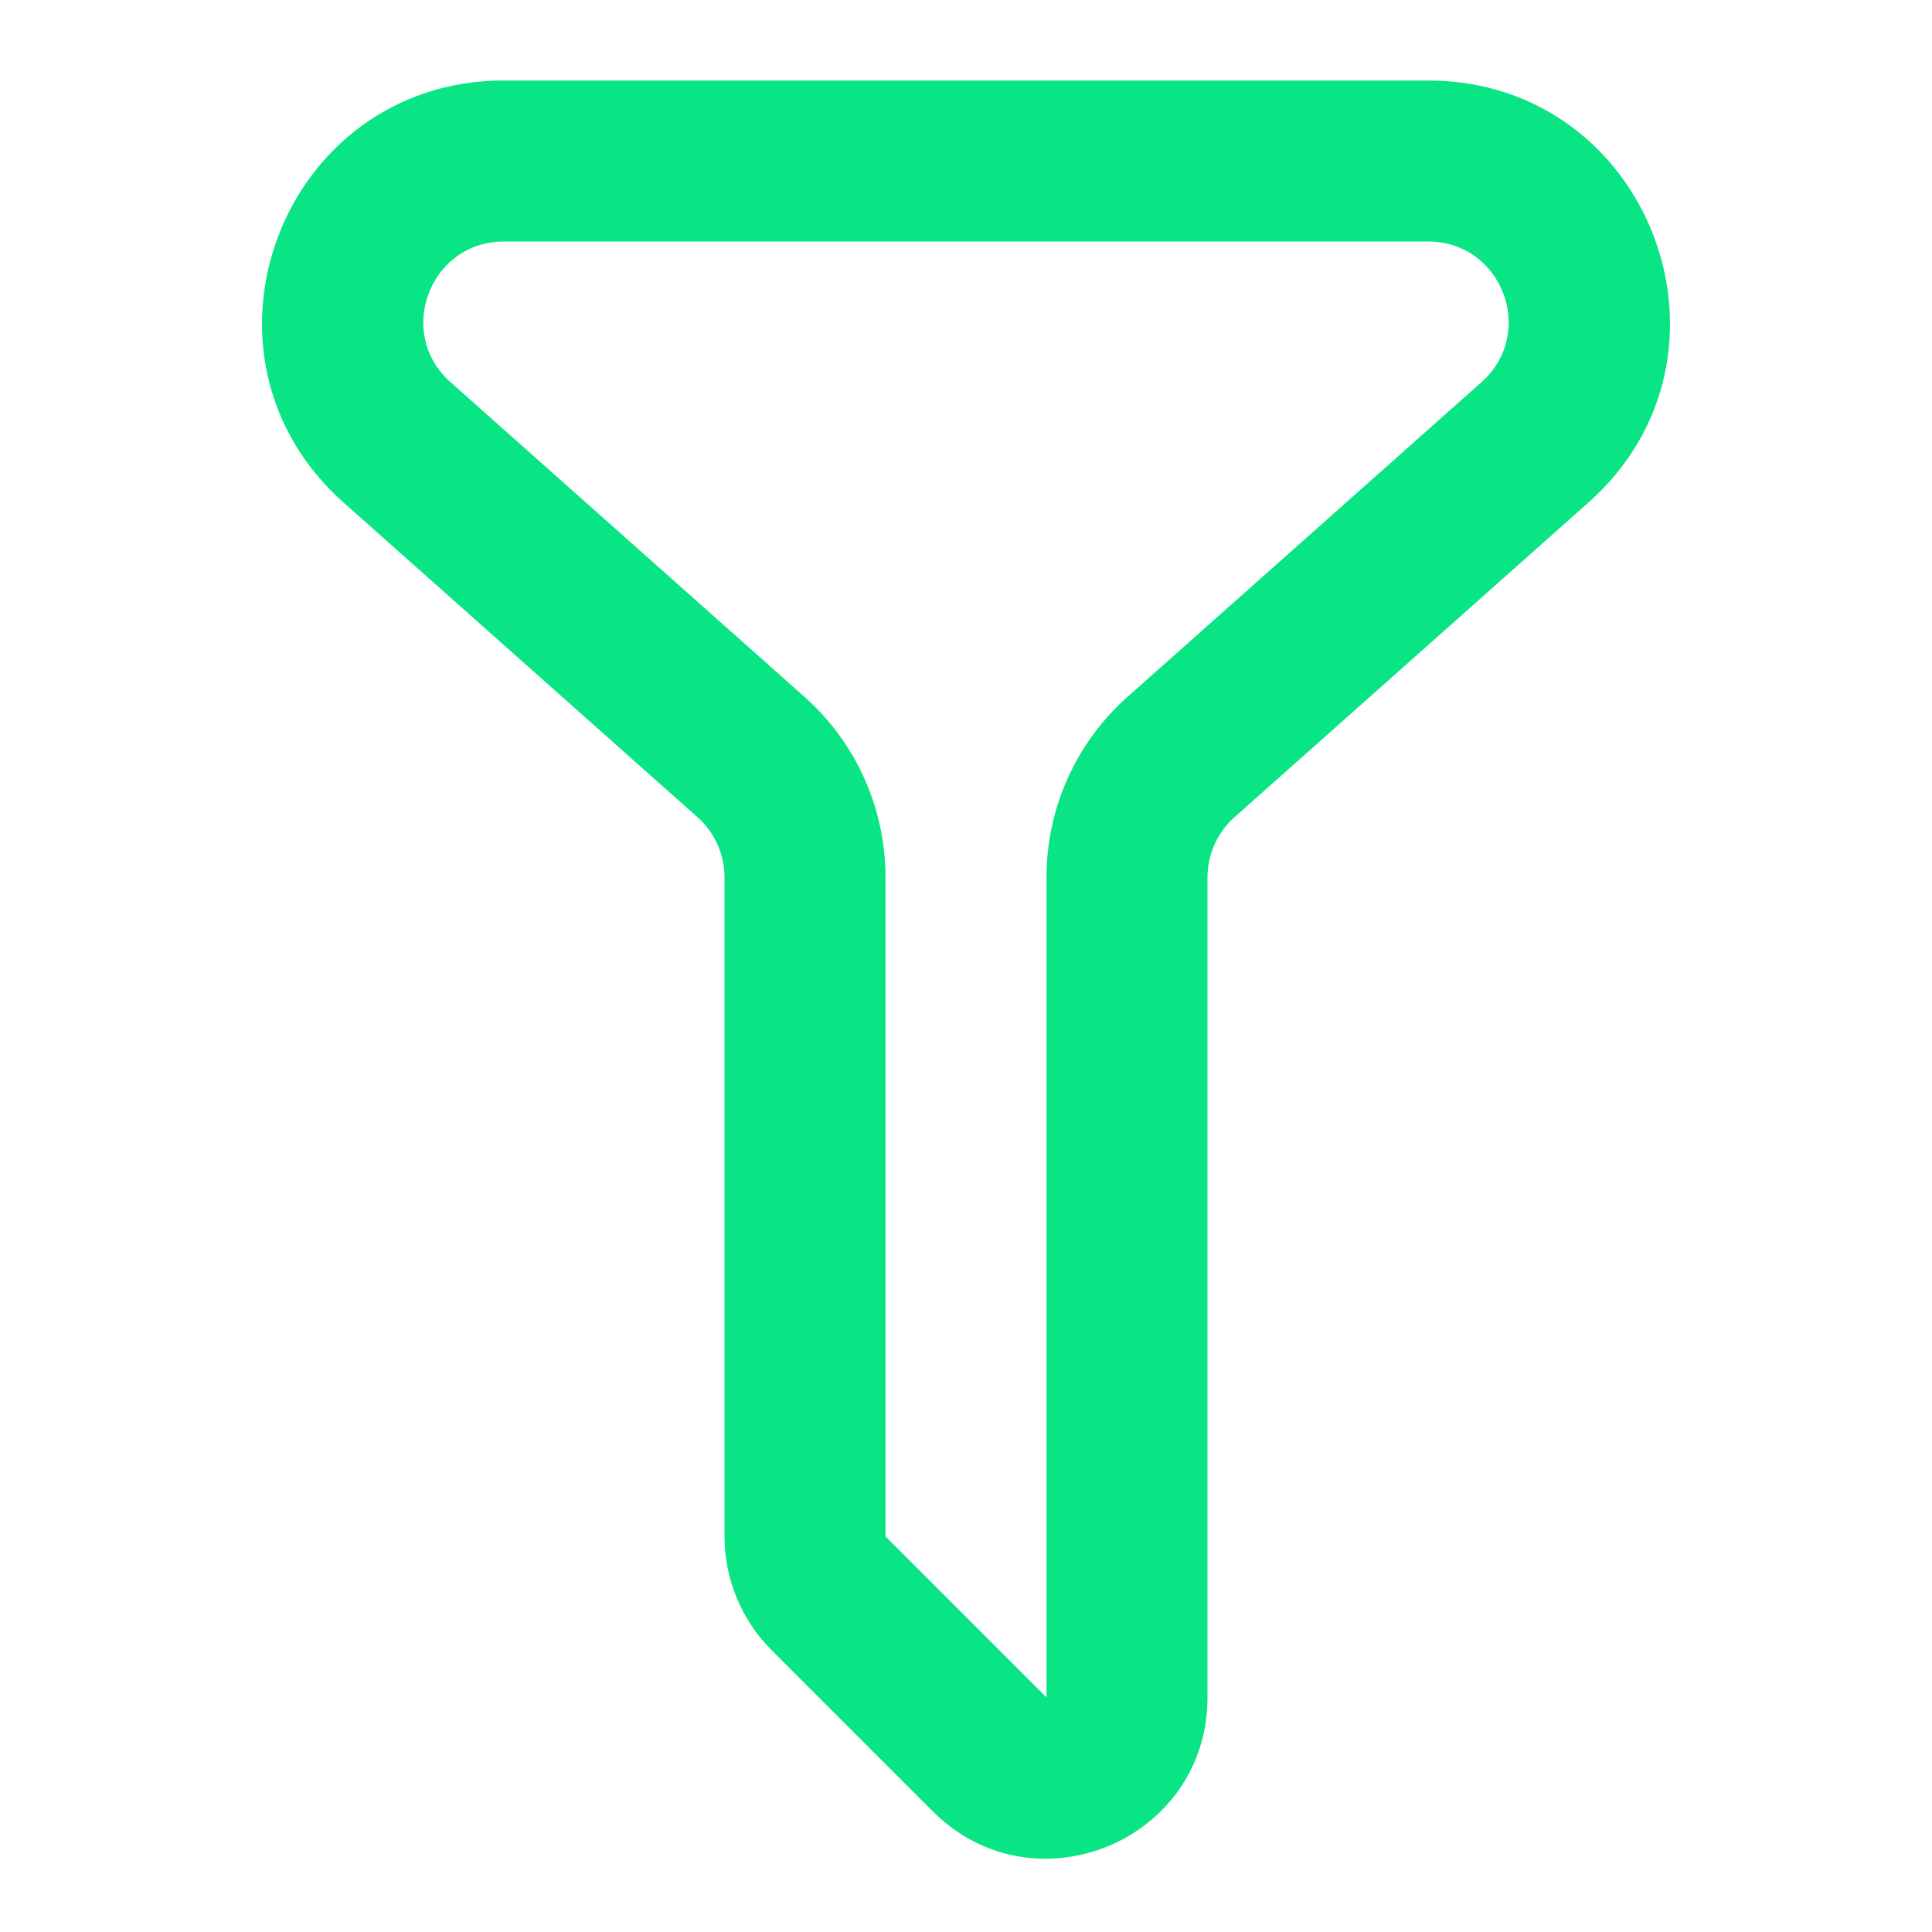 <!DOCTYPE svg PUBLIC "-//W3C//DTD SVG 1.1//EN" "http://www.w3.org/Graphics/SVG/1.1/DTD/svg11.dtd">
<!-- Uploaded to: SVG Repo, www.svgrepo.com, Transformed by: SVG Repo Mixer Tools -->
<svg width="800px" height="800px" viewBox="0 0 24 24" fill="none" xmlns="http://www.w3.org/2000/svg">
<g id="SVGRepo_bgCarrier" stroke-width="0"/>
<g id="SVGRepo_tracerCarrier" stroke-linecap="round" stroke-linejoin="round"/>
<g id="SVGRepo_iconCarrier"> <path fill-rule="evenodd" clip-rule="evenodd" d="M4.267 6.242C2.206 4.41 3.502 1 6.26 1H17.74C20.498 1 21.794 4.41 19.733 6.242L15.336 10.151C15.122 10.341 15 10.613 15 10.898V21.086C15 22.868 12.846 23.76 11.586 22.5L9.586 20.5C9.211 20.125 9 19.616 9 19.086V10.898C9 10.613 8.878 10.341 8.664 10.151L4.267 6.242ZM6.26 3C5.341 3 4.909 4.137 5.596 4.747L9.993 8.656C10.634 9.225 11 10.041 11 10.898V19.086L13 21.086V10.898C13 10.041 13.366 9.225 14.007 8.656L18.404 4.747C19.091 4.137 18.659 3 17.74 3H6.26Z" fill="#09E585"/> </g>
</svg>